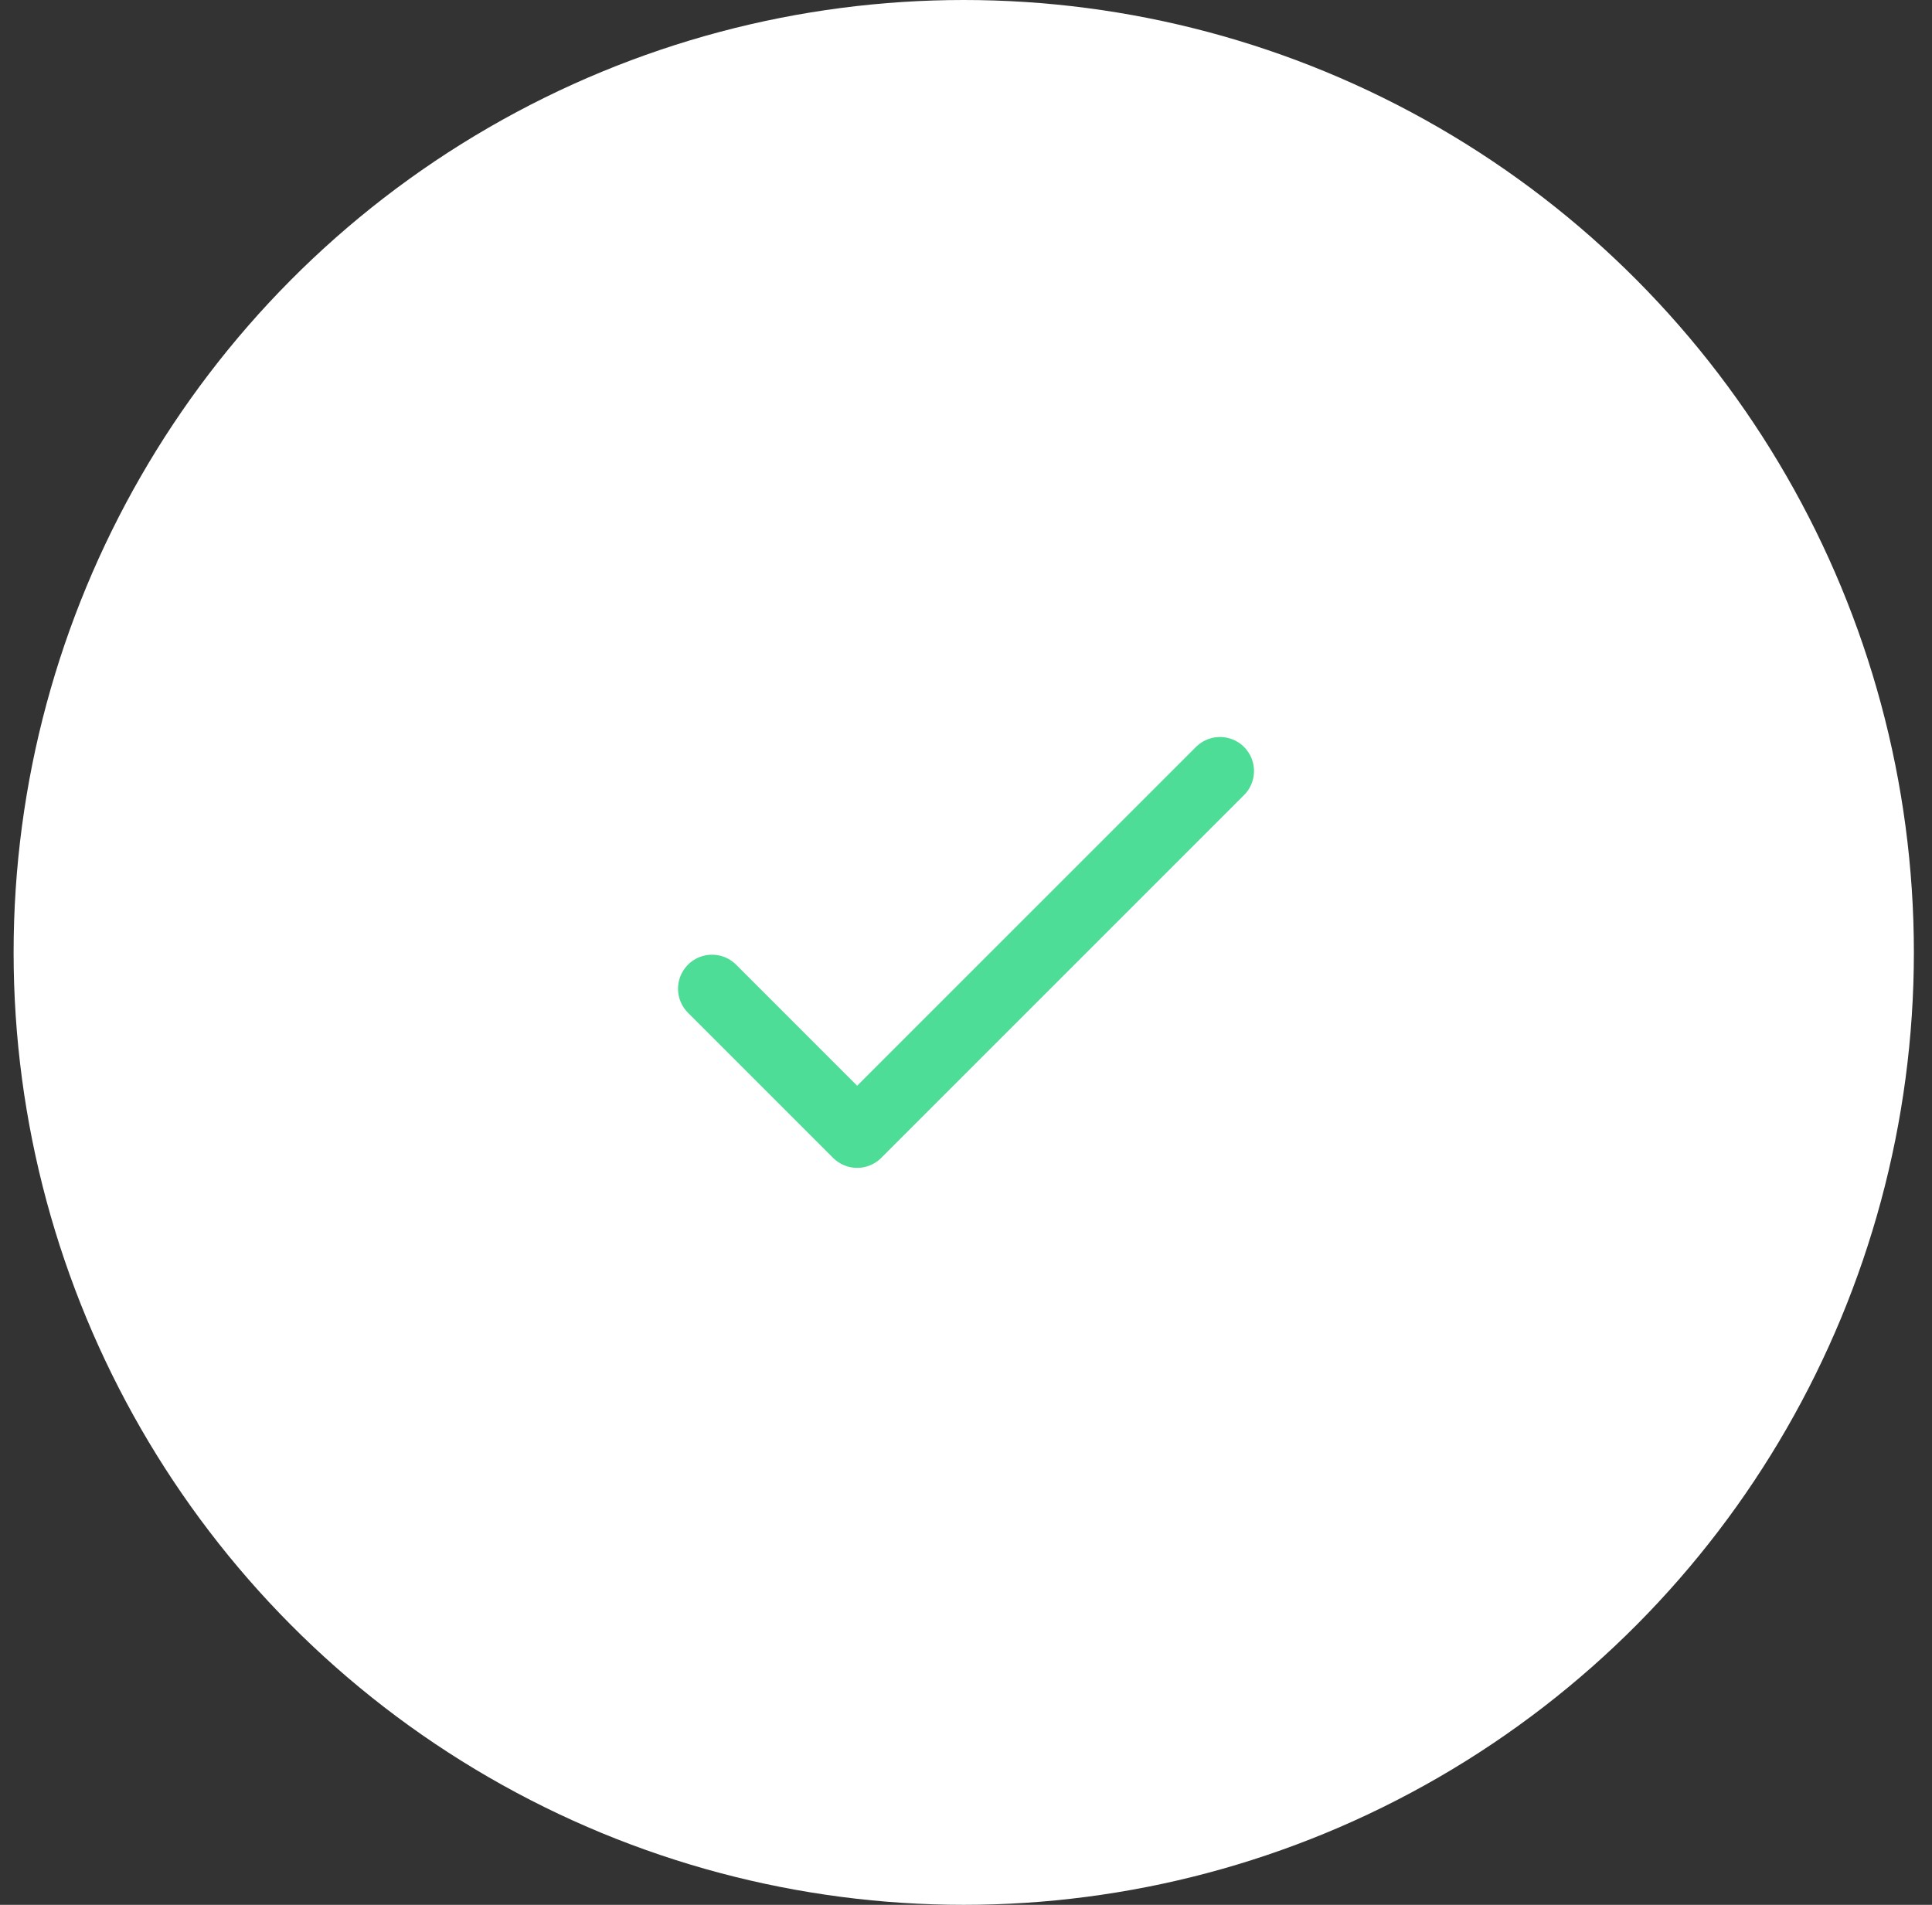 <svg width="71" height="70" viewBox="0 0 71 70" fill="none" xmlns="http://www.w3.org/2000/svg">
<rect x="0" y="0" width="71" height="70" fill="#333333" stroke="none"/>
<ellipse cx="35.417" cy="35" rx="34.917" ry="35" fill="white"/>
<path d="M26.167 36.334L31.5 41.667L44.834 28.334" stroke="#4DDD96" stroke-width="2.5" stroke-linecap="round" stroke-linejoin="round"/>
</svg>
